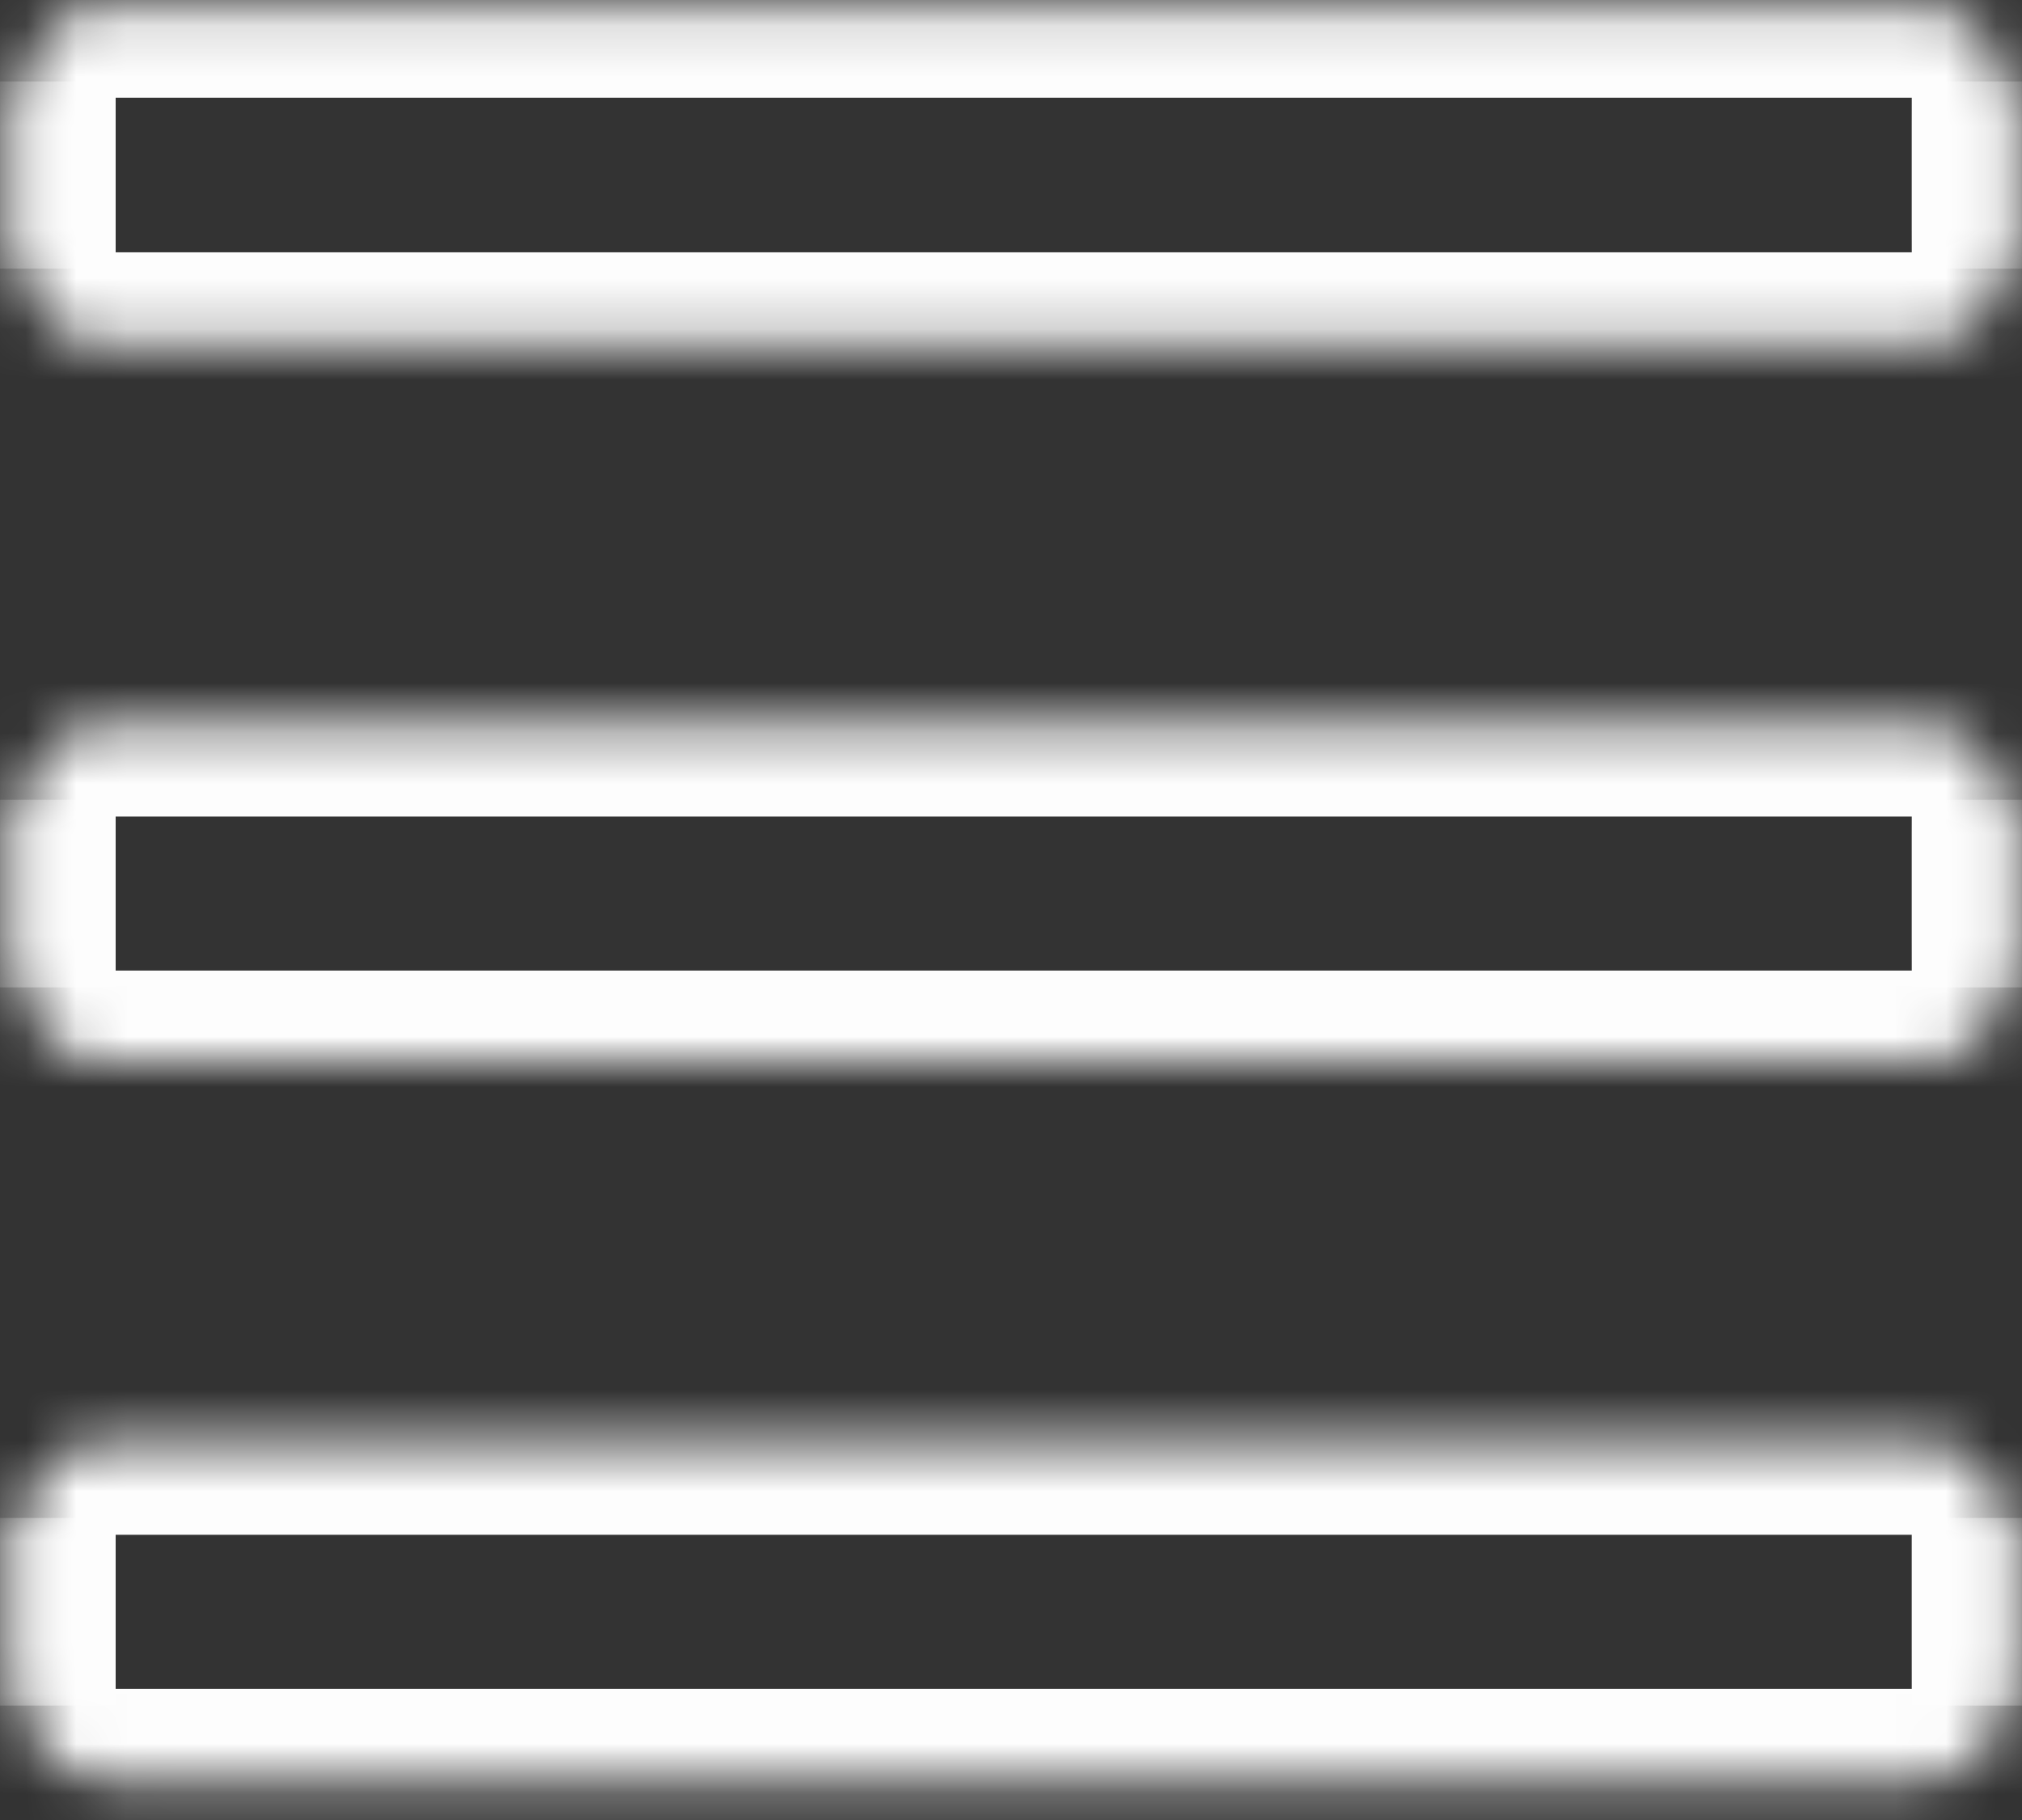 <svg width="40" height="36" viewBox="0 0 40 36" fill="none" xmlns="http://www.w3.org/2000/svg">
<rect x="0" y="0" width="40" height="36" fill="#333333" stroke="none"/>
<mask id="path-1-inside-1_922_1706" fill="white">
<path d="M39.651 1.611L0.458 1.611V5.158C0.458 6.077 1.203 6.821 2.122 6.821L37.987 6.821C38.906 6.821 39.651 6.077 39.651 5.158V1.611Z"/>
</mask>
<path d="M39.651 1.611L0.458 1.611L39.651 1.611ZM-1.372 5.158C-1.372 7.087 0.192 8.651 2.122 8.651L37.987 8.651C39.917 8.651 41.481 7.087 41.481 5.158L37.821 4.991L2.288 4.991L-1.372 5.158ZM37.987 8.651C39.917 8.651 41.481 7.087 41.481 5.158V1.611H37.821V4.991L37.987 8.651ZM-1.372 1.611V5.158C-1.372 7.087 0.192 8.651 2.122 8.651L2.288 4.991V1.611L-1.372 1.611Z" fill="#FDFDFD" mask="url(#path-1-inside-1_922_1706)"/>
<mask id="path-3-inside-2_922_1706" fill="white">
<path d="M39.651 1.766C39.651 0.848 38.906 0.103 37.987 0.103L2.122 0.103C1.203 0.103 0.458 0.848 0.458 1.766V5.313L39.651 5.313V1.766Z"/>
</mask>
<path d="M41.481 1.766C41.481 -0.163 39.917 -1.727 37.987 -1.727L2.122 -1.727C0.192 -1.727 -1.372 -0.163 -1.372 1.766L2.288 1.933L37.821 1.933L41.481 1.766ZM0.458 5.313L39.651 5.313L0.458 5.313ZM41.481 5.313V1.766C41.481 -0.163 39.917 -1.727 37.987 -1.727L37.821 1.933V5.313H41.481ZM2.122 -1.727C0.192 -1.727 -1.372 -0.163 -1.372 1.766V5.313L2.288 5.313V1.933L2.122 -1.727Z" fill="#FDFDFD" mask="url(#path-3-inside-2_922_1706)"/>
<mask id="path-5-inside-3_922_1706" fill="white">
<path d="M39.651 15.984C39.651 15.066 38.906 14.321 37.987 14.321L2.122 14.321C1.203 14.321 0.458 15.066 0.458 15.984V19.531H39.651V15.984Z"/>
</mask>
<path d="M41.481 15.984C41.481 14.055 39.917 12.491 37.987 12.491L2.122 12.491C0.192 12.491 -1.372 14.055 -1.372 15.984L2.288 16.151L37.821 16.151L41.481 15.984ZM0.458 19.531H39.651H0.458ZM41.481 19.531V15.984C41.481 14.055 39.917 12.491 37.987 12.491L37.821 16.151V19.531H41.481ZM2.122 12.491C0.192 12.491 -1.372 14.055 -1.372 15.984V19.531L2.288 19.531V16.151L2.122 12.491Z" fill="#FDFDFD" mask="url(#path-5-inside-3_922_1706)"/>
<mask id="path-7-inside-4_922_1706" fill="white">
<path d="M39.651 15.819L0.458 15.819V19.365C0.458 20.284 1.203 21.029 2.122 21.029H37.987C38.906 21.029 39.651 20.284 39.651 19.365V15.819Z"/>
</mask>
<path d="M39.651 15.819L0.458 15.819L39.651 15.819ZM-1.372 19.365C-1.372 21.294 0.192 22.858 2.122 22.858H37.987C39.917 22.858 41.481 21.294 41.481 19.365L37.821 19.198L2.288 19.198L-1.372 19.365ZM37.987 22.858C39.917 22.858 41.481 21.294 41.481 19.365V15.819H37.821V19.198L37.987 22.858ZM-1.372 15.819V19.365C-1.372 21.294 0.192 22.858 2.122 22.858L2.288 19.198V15.819H-1.372Z" fill="#FDFDFD" mask="url(#path-7-inside-4_922_1706)"/>
<mask id="path-9-inside-5_922_1706" fill="white">
<path d="M39.651 30.192C39.651 29.273 38.906 28.528 37.987 28.528L2.122 28.528C1.203 28.528 0.458 29.273 0.458 30.192V33.738H39.651V30.192Z"/>
</mask>
<path d="M41.481 30.192C41.481 28.263 39.917 26.698 37.987 26.698L2.122 26.698C0.192 26.698 -1.372 28.263 -1.372 30.192L2.288 30.358L37.821 30.358L41.481 30.192ZM0.458 33.738H39.651H0.458ZM41.481 33.738V30.192C41.481 28.263 39.917 26.698 37.987 26.698L37.821 30.358V33.738H41.481ZM2.122 26.698C0.192 26.698 -1.372 28.263 -1.372 30.192V33.738H2.288V30.358L2.122 26.698Z" fill="#FDFDFD" mask="url(#path-9-inside-5_922_1706)"/>
<mask id="path-11-inside-6_922_1706" fill="white">
<path d="M39.651 30.026L0.458 30.026V33.572C0.458 34.491 1.203 35.236 2.122 35.236H37.987C38.906 35.236 39.651 34.491 39.651 33.572V30.026Z"/>
</mask>
<path d="M39.651 30.026L0.458 30.026L39.651 30.026ZM-1.372 33.572C-1.372 35.502 0.192 37.066 2.122 37.066H37.987C39.917 37.066 41.481 35.502 41.481 33.572L37.821 33.406H2.288L-1.372 33.572ZM37.987 37.066C39.917 37.066 41.481 35.502 41.481 33.572V30.026H37.821V33.406L37.987 37.066ZM-1.372 30.026V33.572C-1.372 35.502 0.192 37.066 2.122 37.066L2.288 33.406V30.026H-1.372Z" fill="#FDFDFD" mask="url(#path-11-inside-6_922_1706)"/>
</svg>
